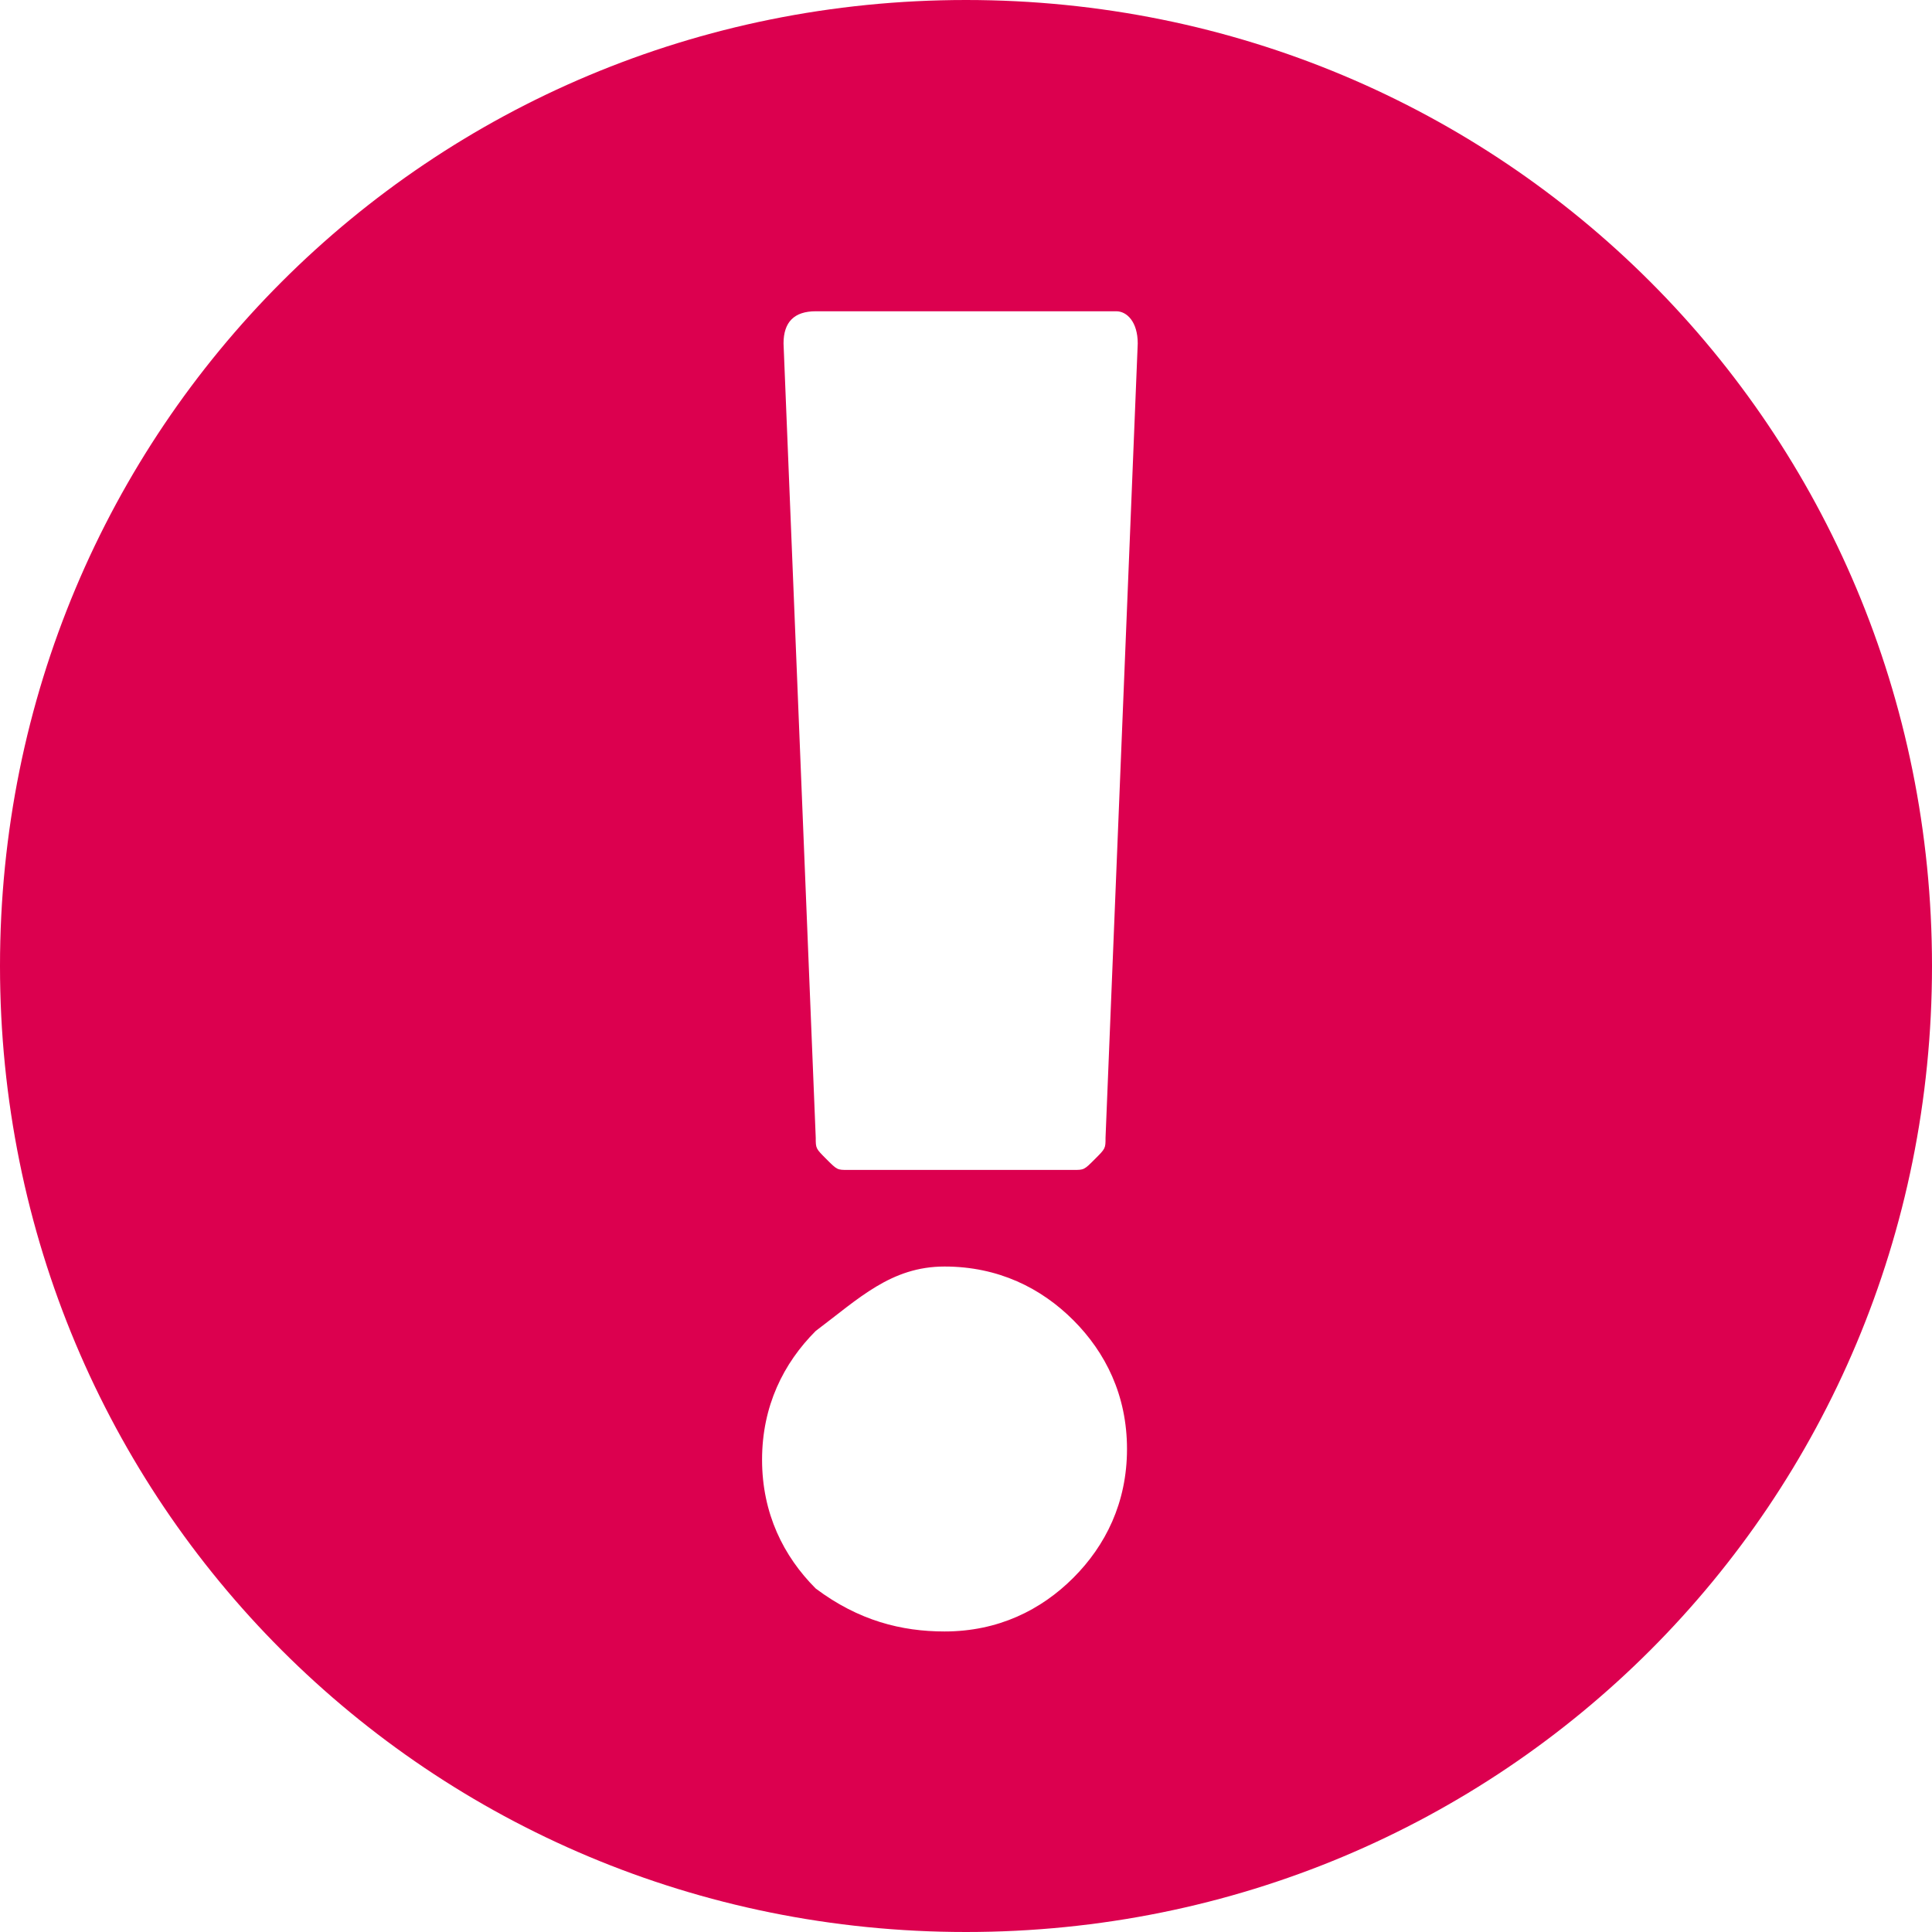 <?xml version="1.0" encoding="UTF-8"?> <svg xmlns="http://www.w3.org/2000/svg" xmlns:xlink="http://www.w3.org/1999/xlink" version="1.1" id="Layer_1" x="0px" y="0px" width="18px" height="18px" viewBox="0 0 18 18" style="enable-background:new 0 0 18 18;" xml:space="preserve"> <path style="fill:#DC004F;" d="M18,9c0,5-4,9-9,9s-9-4-9-9s4-9,9-9S18,4,18,9z M8.8,15.2c0.5,0,0.9-0.2,1.2-0.5s0.5-0.7,0.5-1.2 s-0.2-0.9-0.5-1.2s-0.7-0.5-1.2-0.5S8,12.1,7.6,12.4c-0.3,0.3-0.5,0.7-0.5,1.2s0.2,0.9,0.5,1.2C8,15.1,8.4,15.2,8.8,15.2z M7.9,10.9 H10c0.1,0,0.1,0,0.2-0.1s0.1-0.1,0.1-0.2l0.3-7.4c0-0.2-0.1-0.3-0.2-0.3H7.6C7.4,2.9,7.3,3,7.3,3.2l0.3,7.4c0,0.1,0,0.1,0.1,0.2 S7.8,10.9,7.9,10.9z"></path> </svg> 